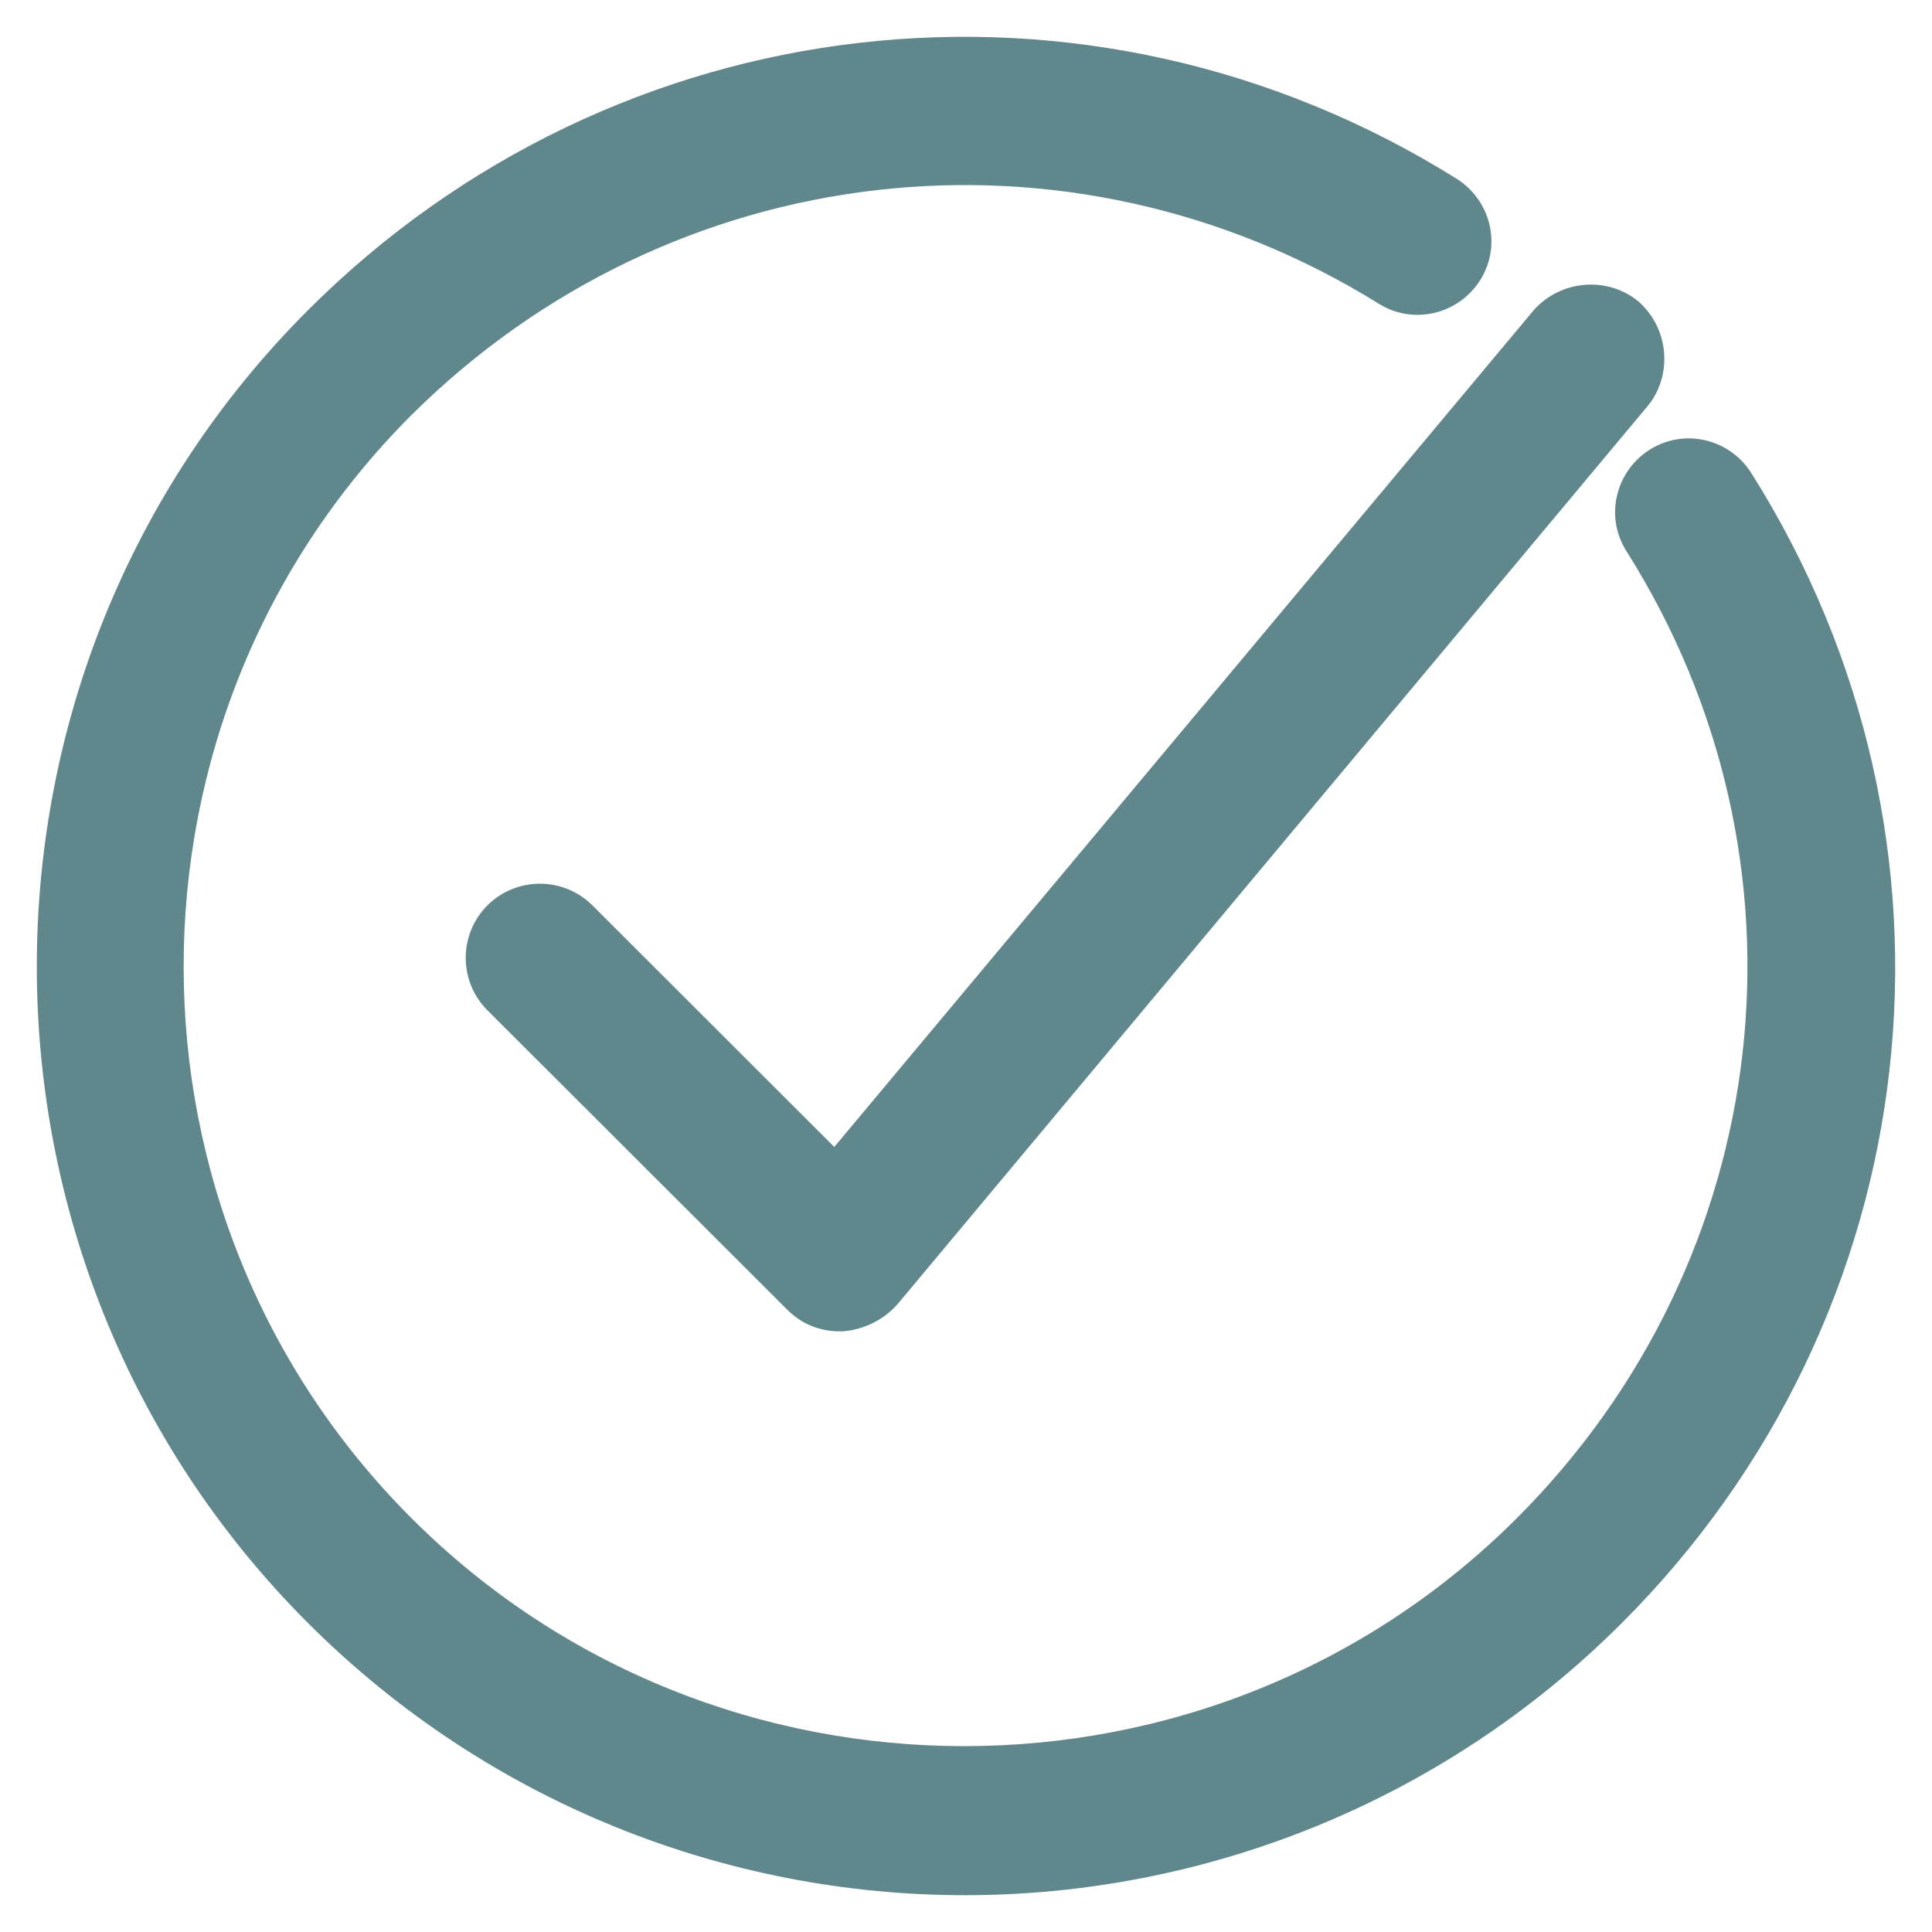 <svg width="42" height="42" viewBox="0 0 42 42" fill="none" xmlns="http://www.w3.org/2000/svg">
<path d="M18.322 28.842V28.842L18.331 28.841C18.733 28.805 19.137 28.622 19.431 28.292L19.431 28.292L19.433 28.29L35.738 8.767L35.739 8.767C36.256 8.139 36.181 7.183 35.555 6.631L35.555 6.631L35.553 6.629C34.925 6.112 33.967 6.187 33.415 6.812L33.413 6.814L18.143 25.082L12.808 19.753C12.217 19.164 11.258 19.164 10.667 19.753C10.077 20.343 10.077 21.302 10.667 21.892L17.183 28.399C17.477 28.694 17.848 28.842 18.253 28.842H18.253H18.253H18.253H18.254H18.254H18.254H18.254H18.255H18.255H18.255H18.255H18.255H18.256H18.256H18.256H18.256H18.256H18.256H18.257H18.257H18.257H18.257H18.257H18.258H18.258H18.258H18.258H18.258H18.258H18.259H18.259H18.259H18.259H18.259H18.259H18.26H18.26H18.26H18.26H18.26H18.261H18.261H18.261H18.261H18.261H18.261H18.262H18.262H18.262H18.262H18.262H18.262H18.263H18.263H18.263H18.263H18.263H18.263H18.264H18.264H18.264H18.264H18.264H18.264H18.265H18.265H18.265H18.265H18.265H18.265H18.265H18.266H18.266H18.266H18.266H18.266H18.266H18.267H18.267H18.267H18.267H18.267H18.267H18.267H18.267H18.268H18.268H18.268H18.268H18.268H18.268H18.268H18.269H18.269H18.269H18.269H18.269H18.269H18.27H18.27H18.27H18.27H18.27H18.27H18.27H18.27H18.271H18.271H18.271H18.271H18.271H18.271H18.271H18.272H18.272H18.272H18.272H18.272H18.272H18.272H18.273H18.273H18.273H18.273H18.273H18.273H18.273H18.273H18.273H18.274H18.274H18.274H18.274H18.274H18.274H18.274H18.274H18.275H18.275H18.275H18.275H18.275H18.275H18.275H18.276H18.276H18.276H18.276H18.276H18.276H18.276H18.276H18.276H18.276H18.277H18.277H18.277H18.277H18.277H18.277H18.277H18.277H18.278H18.278H18.278H18.278H18.278H18.278H18.278H18.278H18.279H18.279H18.279H18.279H18.279H18.279H18.279H18.279H18.279H18.279H18.28H18.28H18.28H18.28H18.28H18.28H18.28H18.28H18.28H18.281H18.281H18.281H18.281H18.281H18.281H18.281H18.281H18.281H18.282H18.282H18.282H18.282H18.282H18.282H18.282H18.282H18.282H18.282H18.283H18.283H18.283H18.283H18.283H18.283H18.283H18.283H18.283H18.284H18.284H18.284H18.284H18.284H18.284H18.284H18.284H18.284H18.284H18.285H18.285H18.285H18.285H18.285H18.285H18.285H18.285H18.285H18.285H18.286H18.286H18.286H18.286H18.286H18.286H18.286H18.286H18.286H18.287H18.287H18.287H18.287H18.287H18.287H18.287H18.287H18.287H18.287H18.288H18.288H18.288H18.288H18.288H18.288H18.288H18.288H18.288H18.288H18.288H18.289H18.289H18.289H18.289H18.289H18.289H18.289H18.289H18.289H18.29H18.29H18.29H18.29H18.29H18.29H18.29H18.29H18.29H18.29H18.291H18.291H18.291H18.291H18.291H18.291H18.291H18.291H18.291H18.291H18.292H18.292H18.292H18.292H18.292H18.292H18.292H18.292H18.292H18.293H18.293H18.293H18.293H18.293H18.293H18.293H18.293H18.293H18.293H18.294H18.294H18.294H18.294H18.294H18.294H18.294H18.294H18.294H18.294H18.295H18.295H18.295H18.295H18.295H18.295H18.295H18.295H18.296H18.296H18.296H18.296H18.296H18.296H18.296H18.296H18.296H18.297H18.297H18.297H18.297H18.297H18.297H18.297H18.297H18.297H18.297H18.298H18.298H18.298H18.298H18.298H18.298H18.298H18.299H18.299H18.299H18.299H18.299H18.299H18.299H18.299H18.299H18.299H18.3H18.3H18.3H18.3H18.3H18.3H18.3H18.3H18.301H18.301H18.301H18.301H18.301H18.301H18.301H18.302H18.302H18.302H18.302H18.302H18.302H18.302H18.302H18.302H18.303H18.303H18.303H18.303H18.303H18.303H18.303H18.304H18.304H18.304H18.304H18.304H18.304H18.304H18.305H18.305H18.305H18.305H18.305H18.305H18.305H18.305H18.306H18.306H18.306H18.306H18.306H18.306H18.306H18.307H18.307H18.307H18.307H18.307H18.307H18.308H18.308H18.308H18.308H18.308H18.308H18.308H18.308H18.309H18.309H18.309H18.309H18.309H18.309H18.31H18.31H18.31H18.31H18.31H18.31H18.311H18.311H18.311H18.311H18.311H18.311H18.311H18.312H18.312H18.312H18.312H18.312H18.312H18.313H18.313H18.313H18.313H18.313H18.314H18.314H18.314H18.314H18.314H18.314H18.314H18.315H18.315H18.315H18.315H18.315H18.316H18.316H18.316H18.316H18.316H18.317H18.317H18.317H18.317H18.317H18.317H18.318H18.318H18.318H18.318H18.318H18.319H18.319H18.319H18.319H18.319H18.32H18.32H18.32H18.32H18.32H18.32H18.321H18.321H18.321H18.321H18.321H18.322H18.322Z" fill="#60878C" stroke="#60878C" stroke-width="0.2"/>
<path d="M31.613 3.971L31.613 3.971C23.645 -1.012 13.424 0.165 6.772 6.808C-1.057 14.629 -1.057 27.397 6.772 35.218C10.687 39.128 15.849 41.1 20.977 41.1C26.104 41.1 31.266 39.128 35.181 35.218C41.867 28.539 43.011 18.296 37.987 10.337L37.987 10.337C37.545 9.638 36.622 9.415 35.919 9.859C35.219 10.3 34.996 11.223 35.44 11.925C39.724 18.702 38.73 27.396 33.041 33.079C26.392 39.72 15.527 39.72 8.879 33.079C2.23 26.438 2.23 15.587 8.879 8.947C14.568 3.298 23.238 2.306 30.024 6.516C30.727 6.959 31.65 6.737 32.093 6.037C32.537 5.335 32.314 4.413 31.613 3.971Z" fill="#60878C" stroke="#60878C" stroke-width="0.2"/>
</svg>
